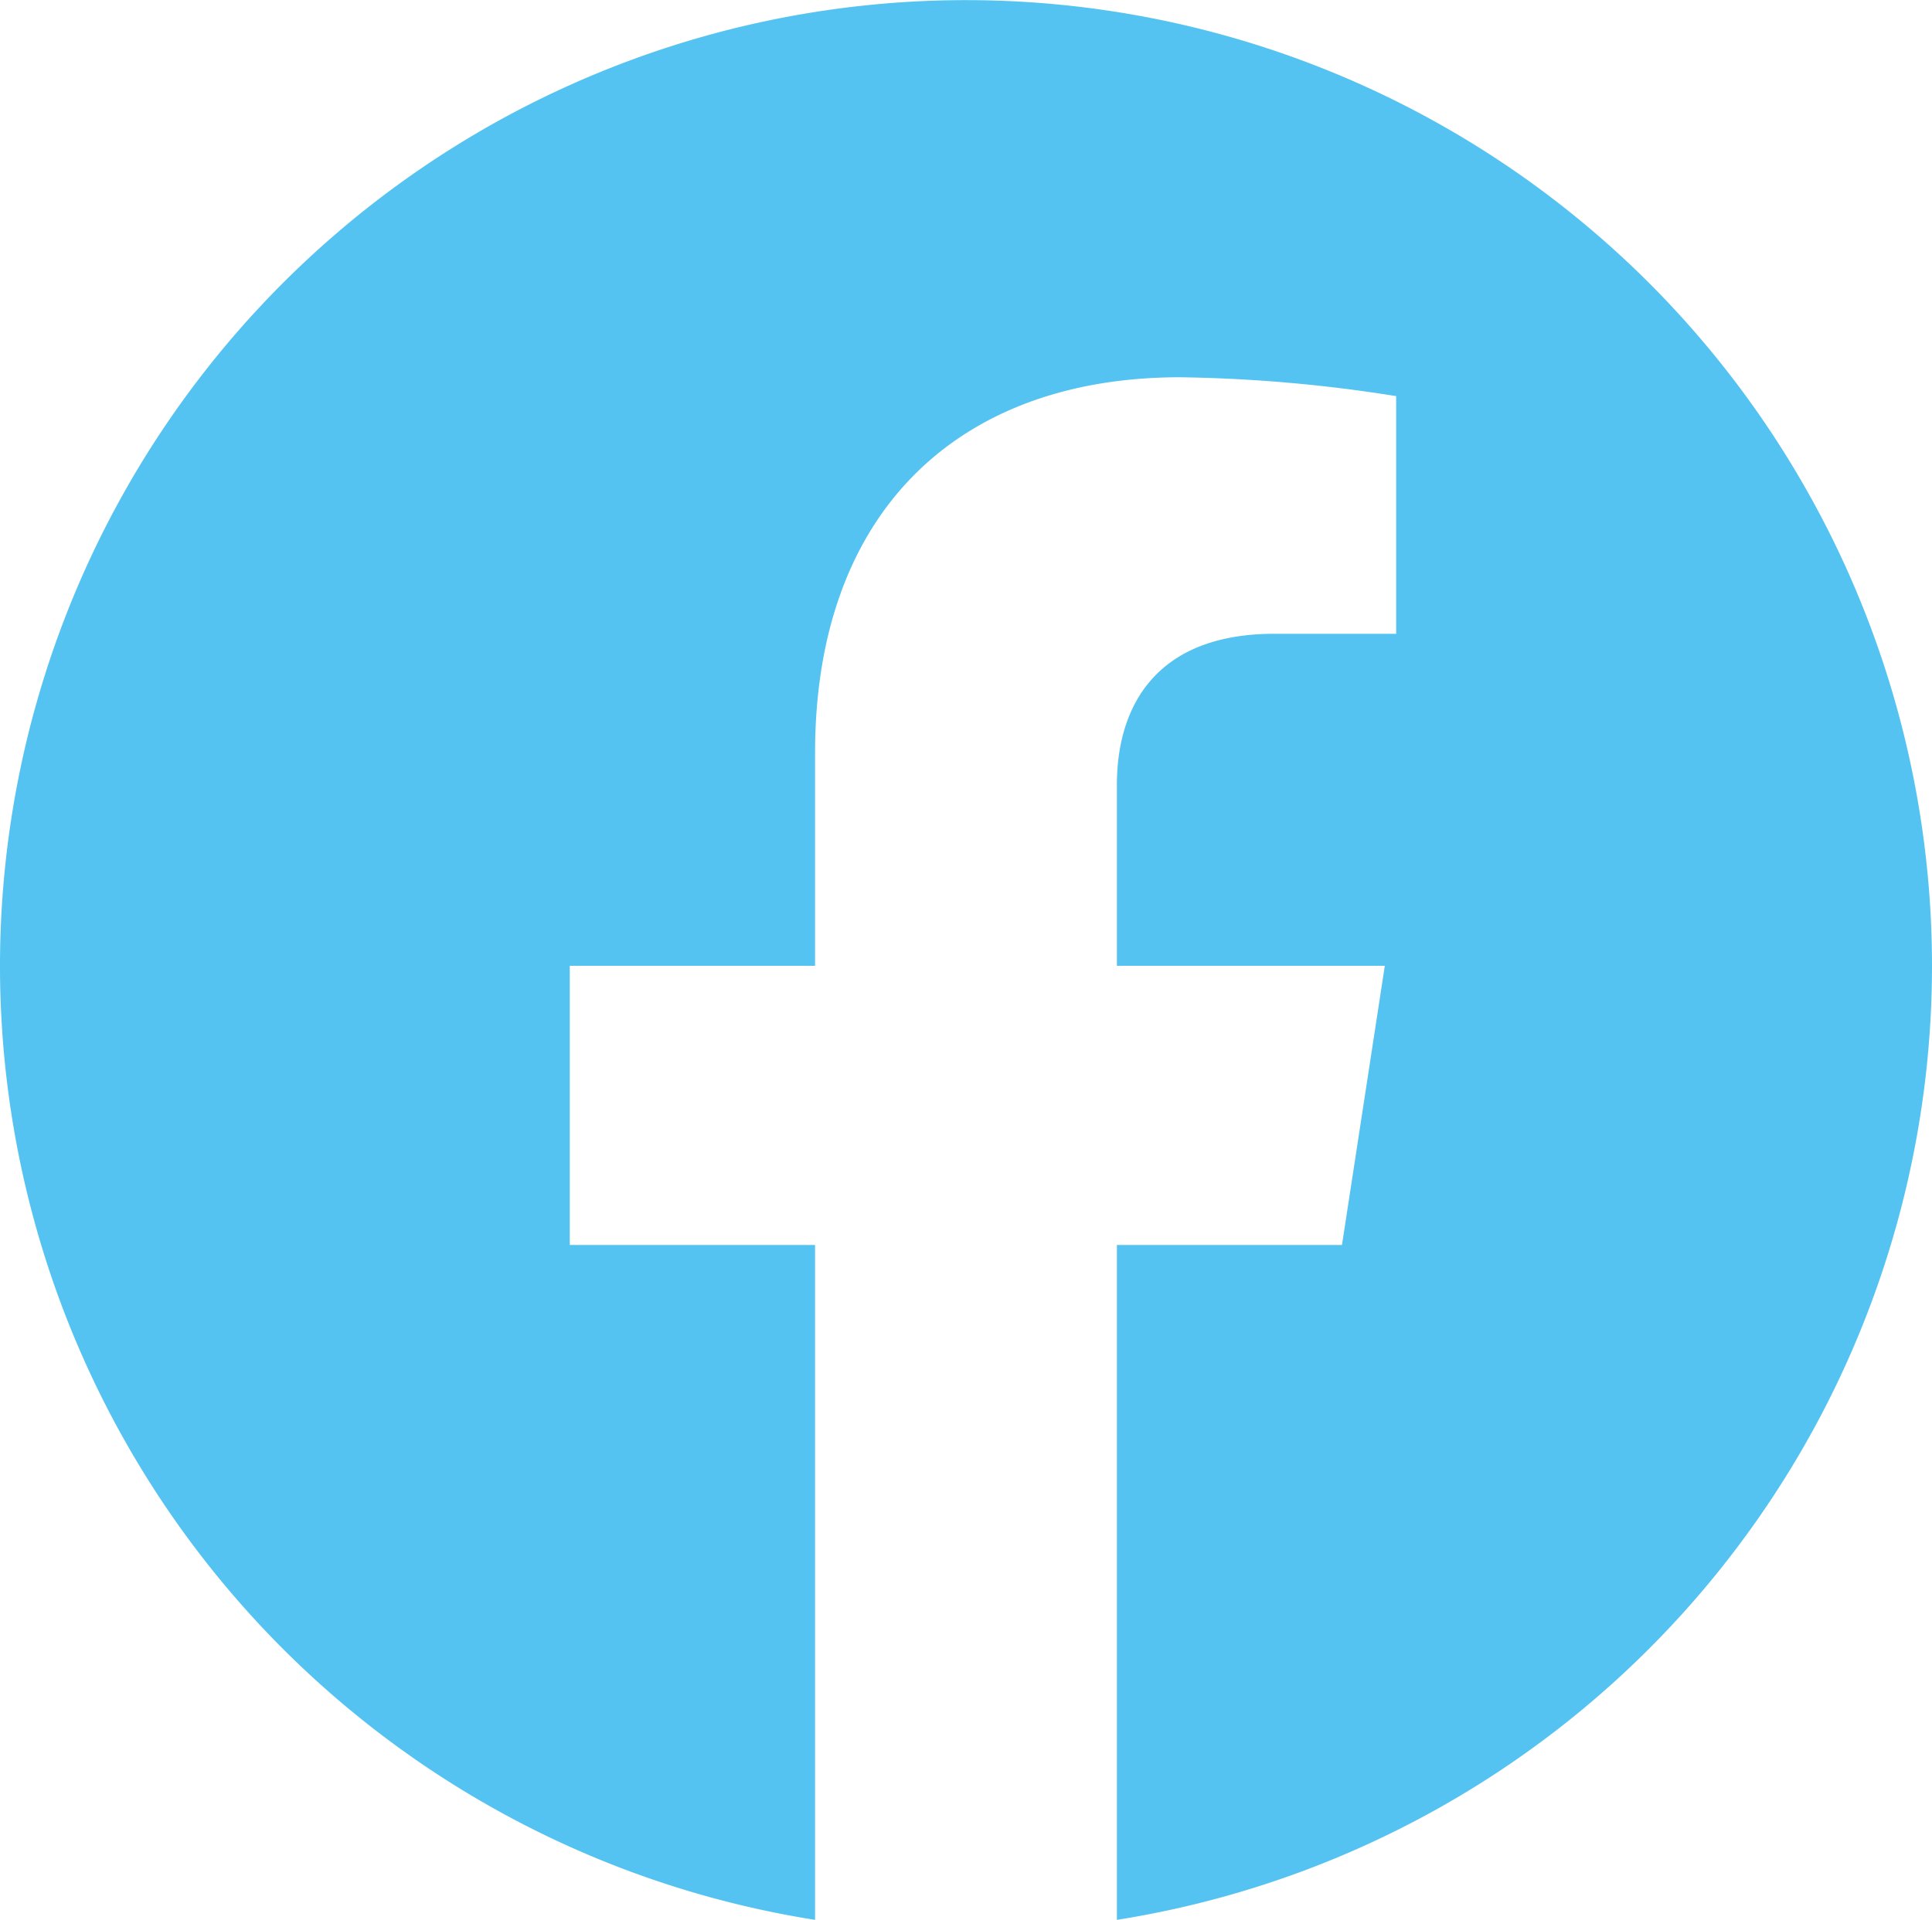 <svg xmlns="http://www.w3.org/2000/svg" viewBox="0 0 200 198.785"><defs><style>.a{fill:#54c3f1;}</style></defs><path class="a" d="M200,100A100,100,0,1,0,84.375,198.785V128.906H58.984V100H84.375V77.969c0-25.063,14.929-38.907,37.771-38.907a153.715,153.715,0,0,1,22.385,1.954V65.625h-12.61c-12.422,0-16.3,7.708-16.3,15.617V100h27.734l-4.433,28.906h-23.3v69.879A100.025,100.025,0,0,0,200,100Z"/></svg>